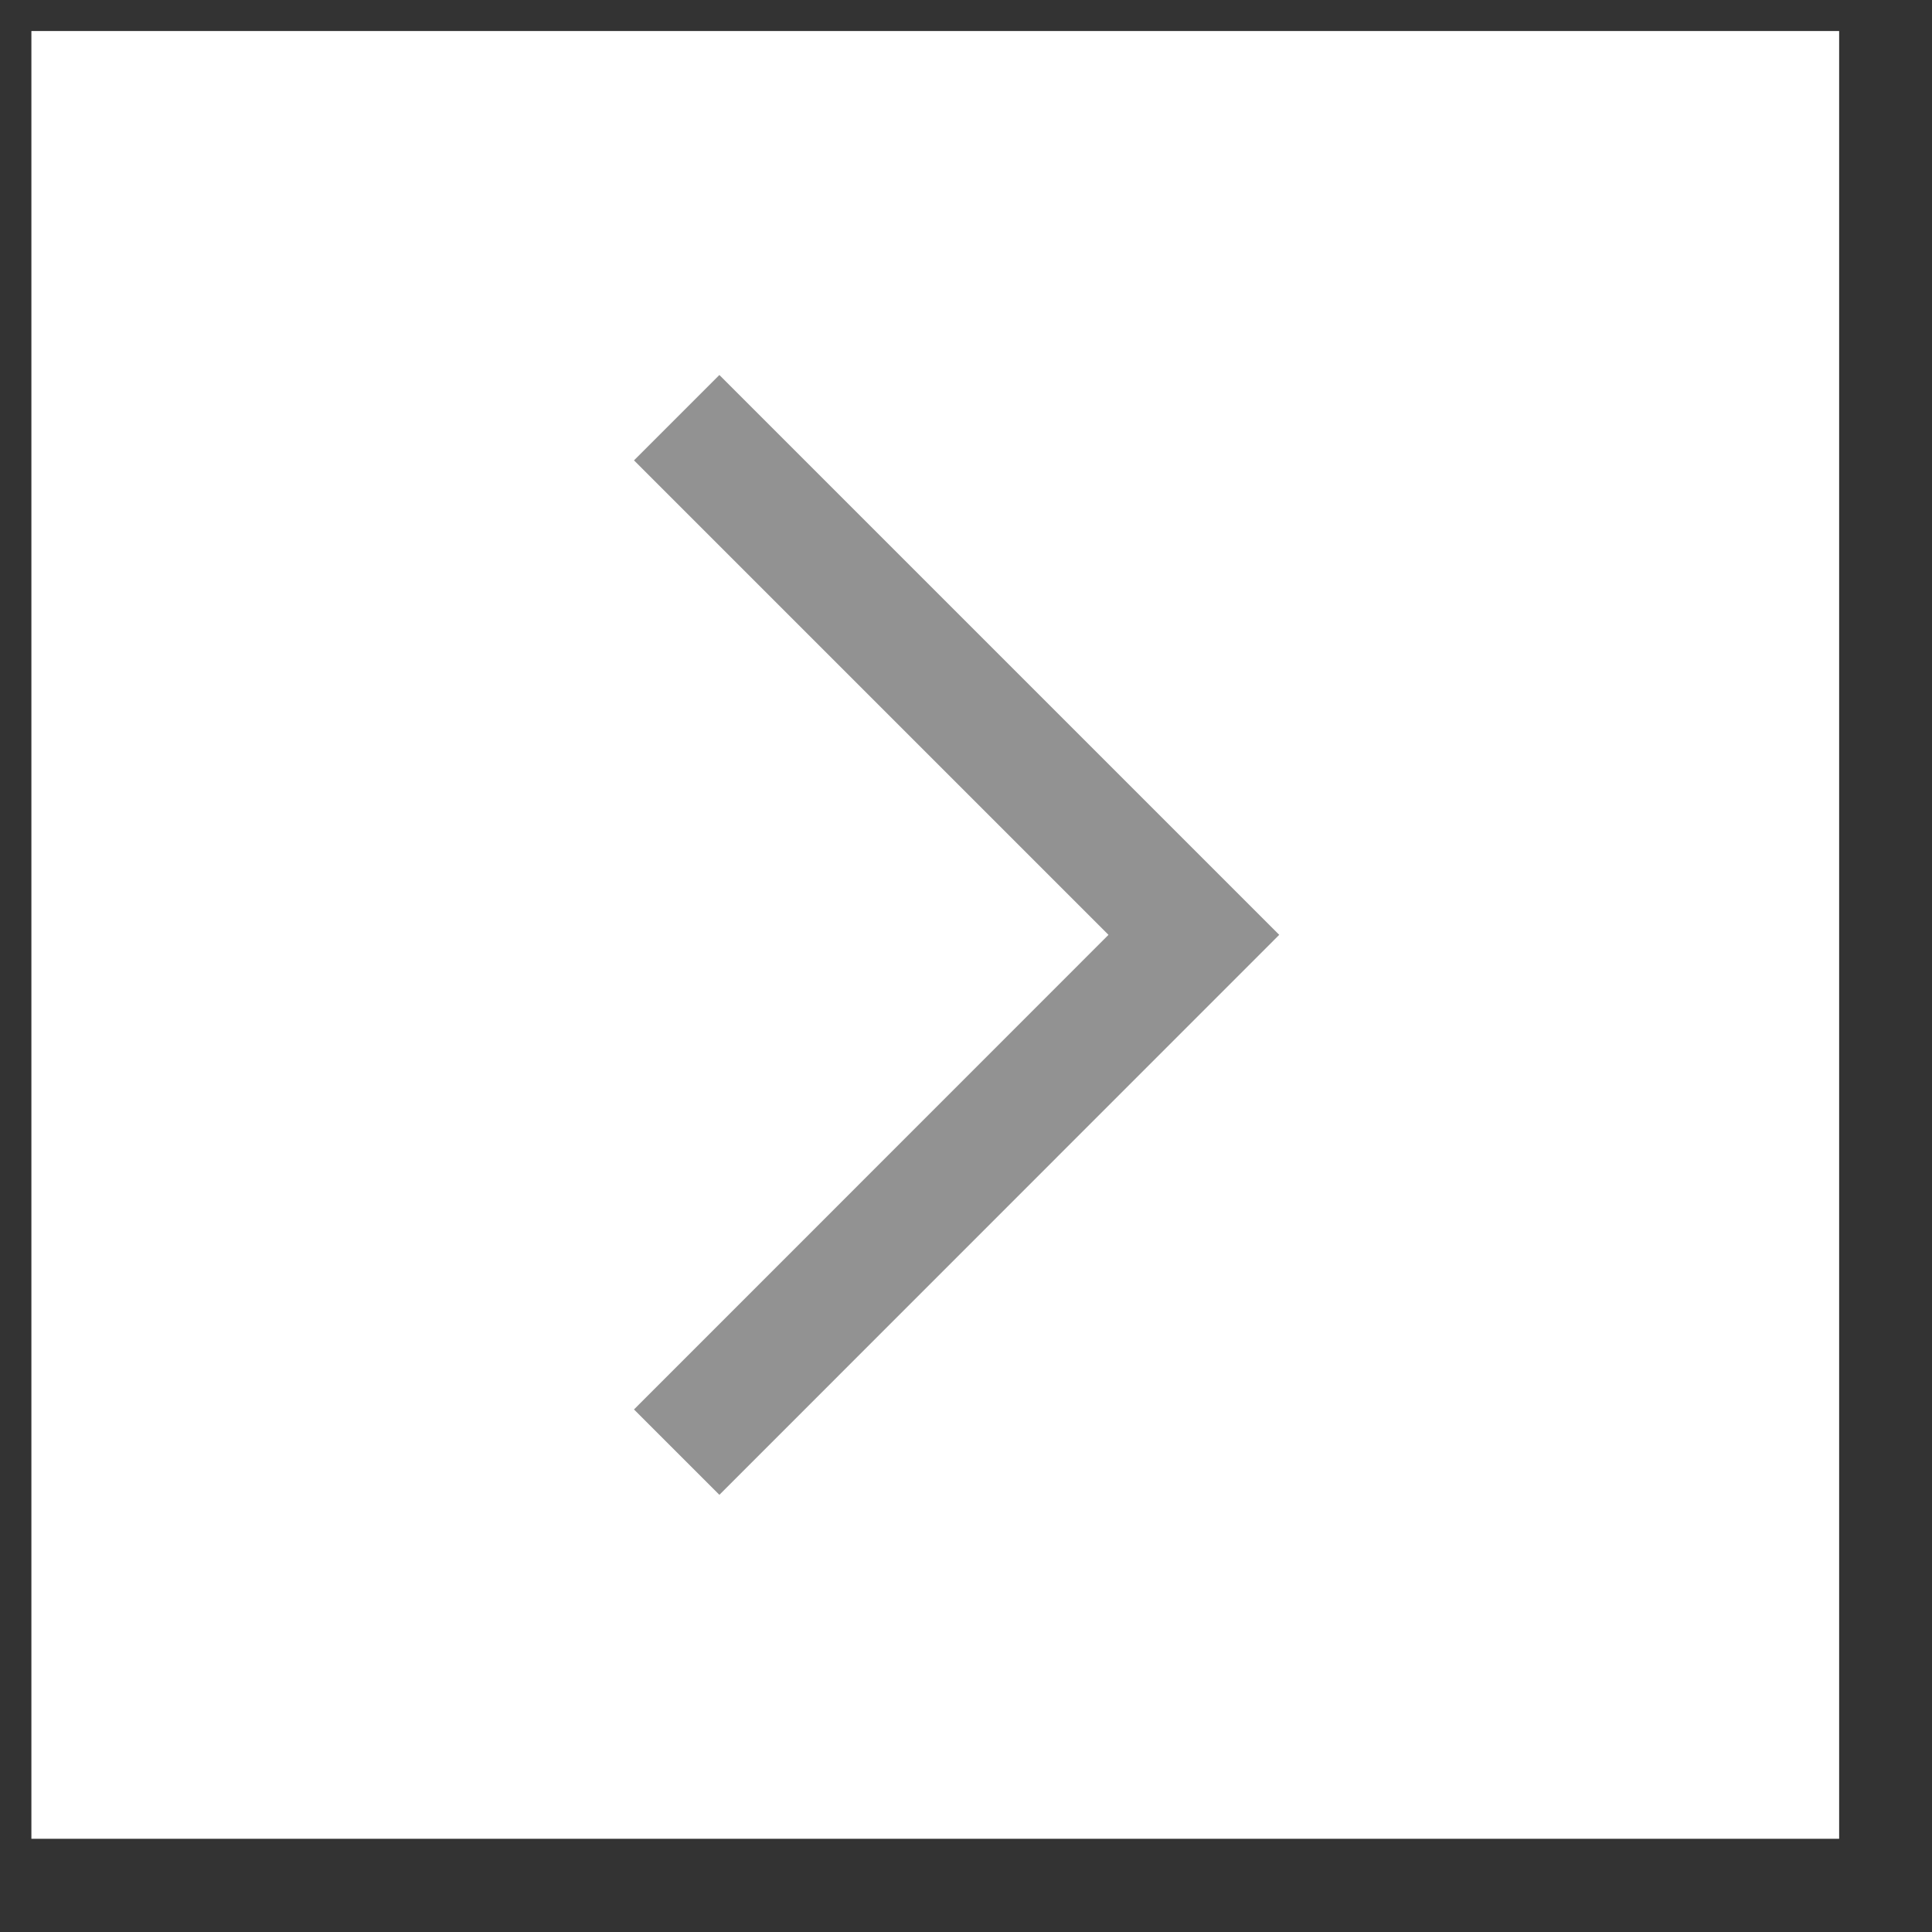 <?xml version="1.0" encoding="UTF-8"?> <svg xmlns="http://www.w3.org/2000/svg" width="16" height="16" viewBox="0 0 16 16" fill="none"><rect x="0" y="0" width="16" height="16" fill="#333333" stroke="none"/> <rect x="0.26" y="0.257" width="14.971" height="14.971" fill="white"></rect> <path d="M5.604 3.459L9.887 7.742L5.604 12.026" stroke="#929292"></path> </svg> 